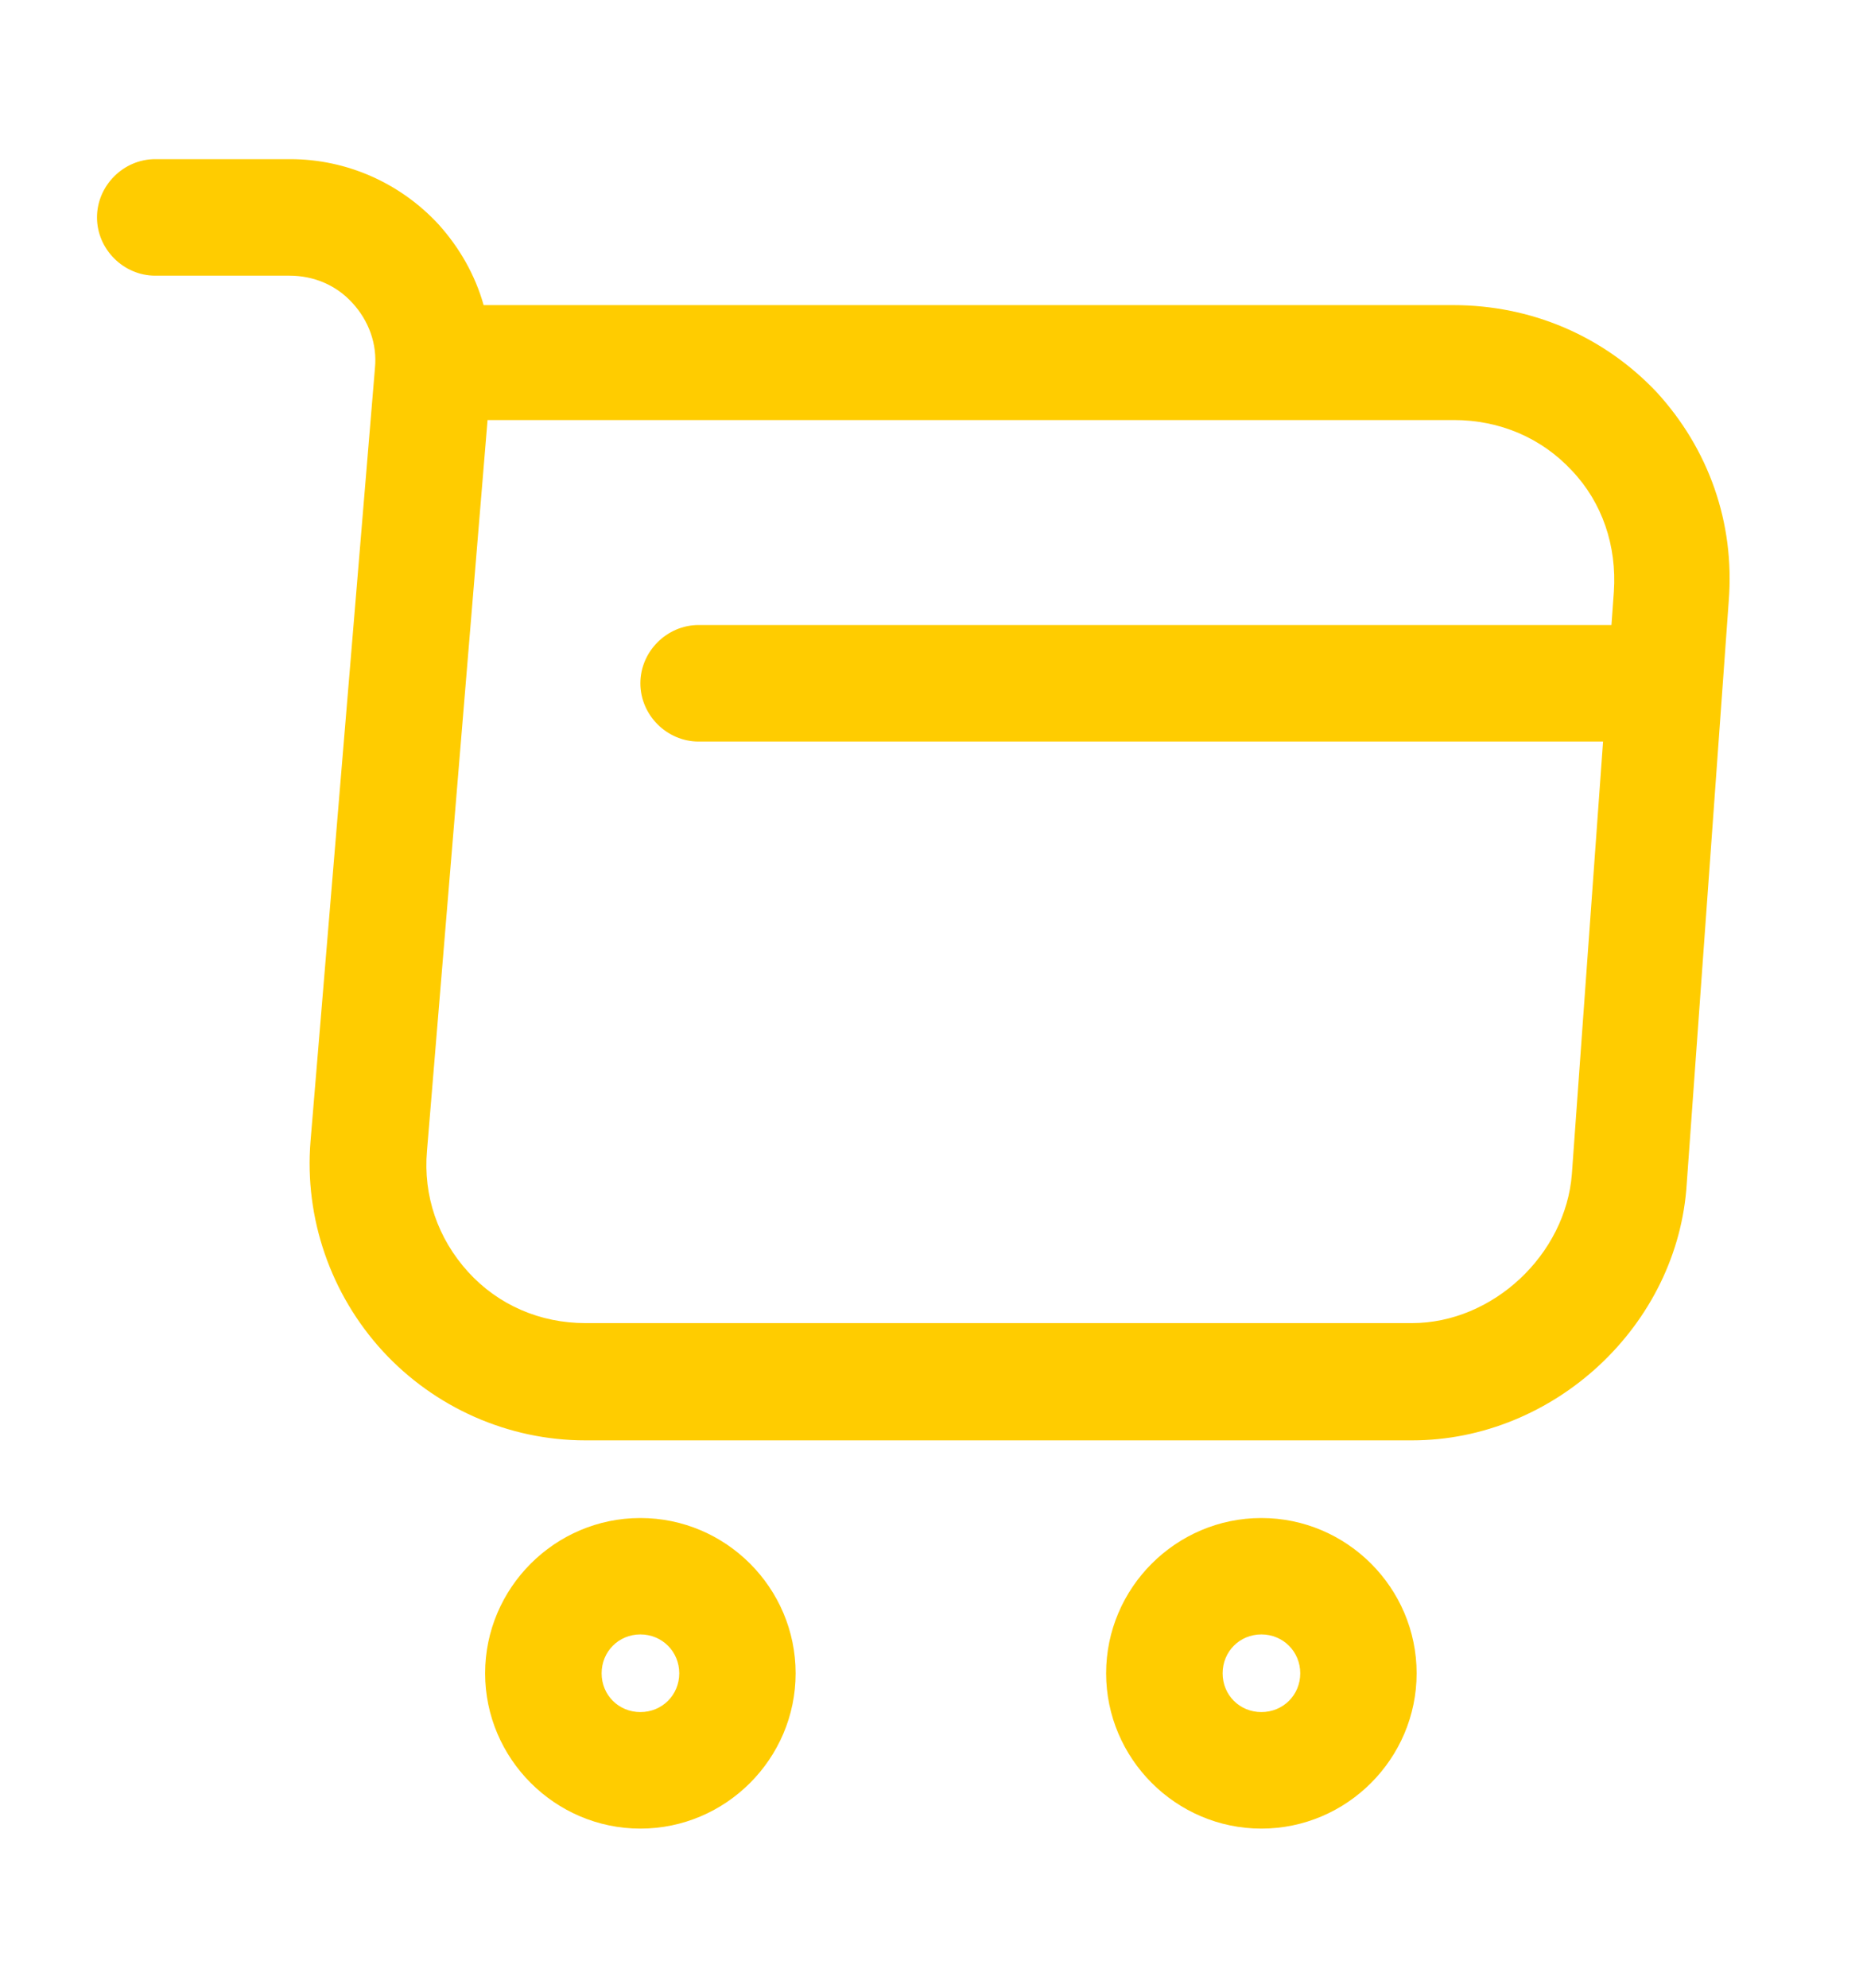 <svg xmlns="http://www.w3.org/2000/svg" width="15" height="16" viewBox="0 0 15 16" fill="none"><path d="M11.369 11.594H4.713C4.094 11.594 3.5 11.331 3.081 10.875C2.663 10.419 2.45 9.806 2.5 9.188L3.019 2.962C3.038 2.769 2.969 2.581 2.837 2.438C2.706 2.294 2.525 2.219 2.331 2.219H1.25C0.994 2.219 0.781 2.006 0.781 1.75C0.781 1.494 0.994 1.281 1.25 1.281H2.337C2.794 1.281 3.225 1.475 3.531 1.806C3.7 1.994 3.825 2.212 3.894 2.456H11.7C12.331 2.456 12.912 2.706 13.338 3.156C13.756 3.612 13.969 4.206 13.919 4.838L13.581 9.525C13.512 10.669 12.512 11.594 11.369 11.594ZM3.925 3.388L3.438 9.262C3.406 9.625 3.525 9.969 3.769 10.238C4.013 10.506 4.35 10.65 4.713 10.65H11.369C12.019 10.65 12.606 10.1 12.656 9.45L12.994 4.763C13.019 4.394 12.9 4.044 12.656 3.788C12.412 3.525 12.075 3.381 11.706 3.381H3.925V3.388Z" fill="#FFCC00"></path><path d="M10.156 14.719C9.469 14.719 8.906 14.156 8.906 13.469C8.906 12.781 9.469 12.219 10.156 12.219C10.844 12.219 11.406 12.781 11.406 13.469C11.406 14.156 10.844 14.719 10.156 14.719ZM10.156 13.156C9.981 13.156 9.844 13.294 9.844 13.469C9.844 13.644 9.981 13.781 10.156 13.781C10.331 13.781 10.469 13.644 10.469 13.469C10.469 13.294 10.331 13.156 10.156 13.156Z" fill="#FFCC00"></path><path d="M5.156 14.719C4.469 14.719 3.906 14.156 3.906 13.469C3.906 12.781 4.469 12.219 5.156 12.219C5.844 12.219 6.406 12.781 6.406 13.469C6.406 14.156 5.844 14.719 5.156 14.719ZM5.156 13.156C4.981 13.156 4.844 13.294 4.844 13.469C4.844 13.644 4.981 13.781 5.156 13.781C5.331 13.781 5.469 13.644 5.469 13.469C5.469 13.294 5.331 13.156 5.156 13.156Z" fill="#FFCC00"></path><path d="M13.125 5.969H5.625C5.369 5.969 5.156 5.756 5.156 5.5C5.156 5.244 5.369 5.031 5.625 5.031H13.125C13.381 5.031 13.594 5.244 13.594 5.5C13.594 5.756 13.381 5.969 13.125 5.969Z" fill="#FFCC00"></path></svg>